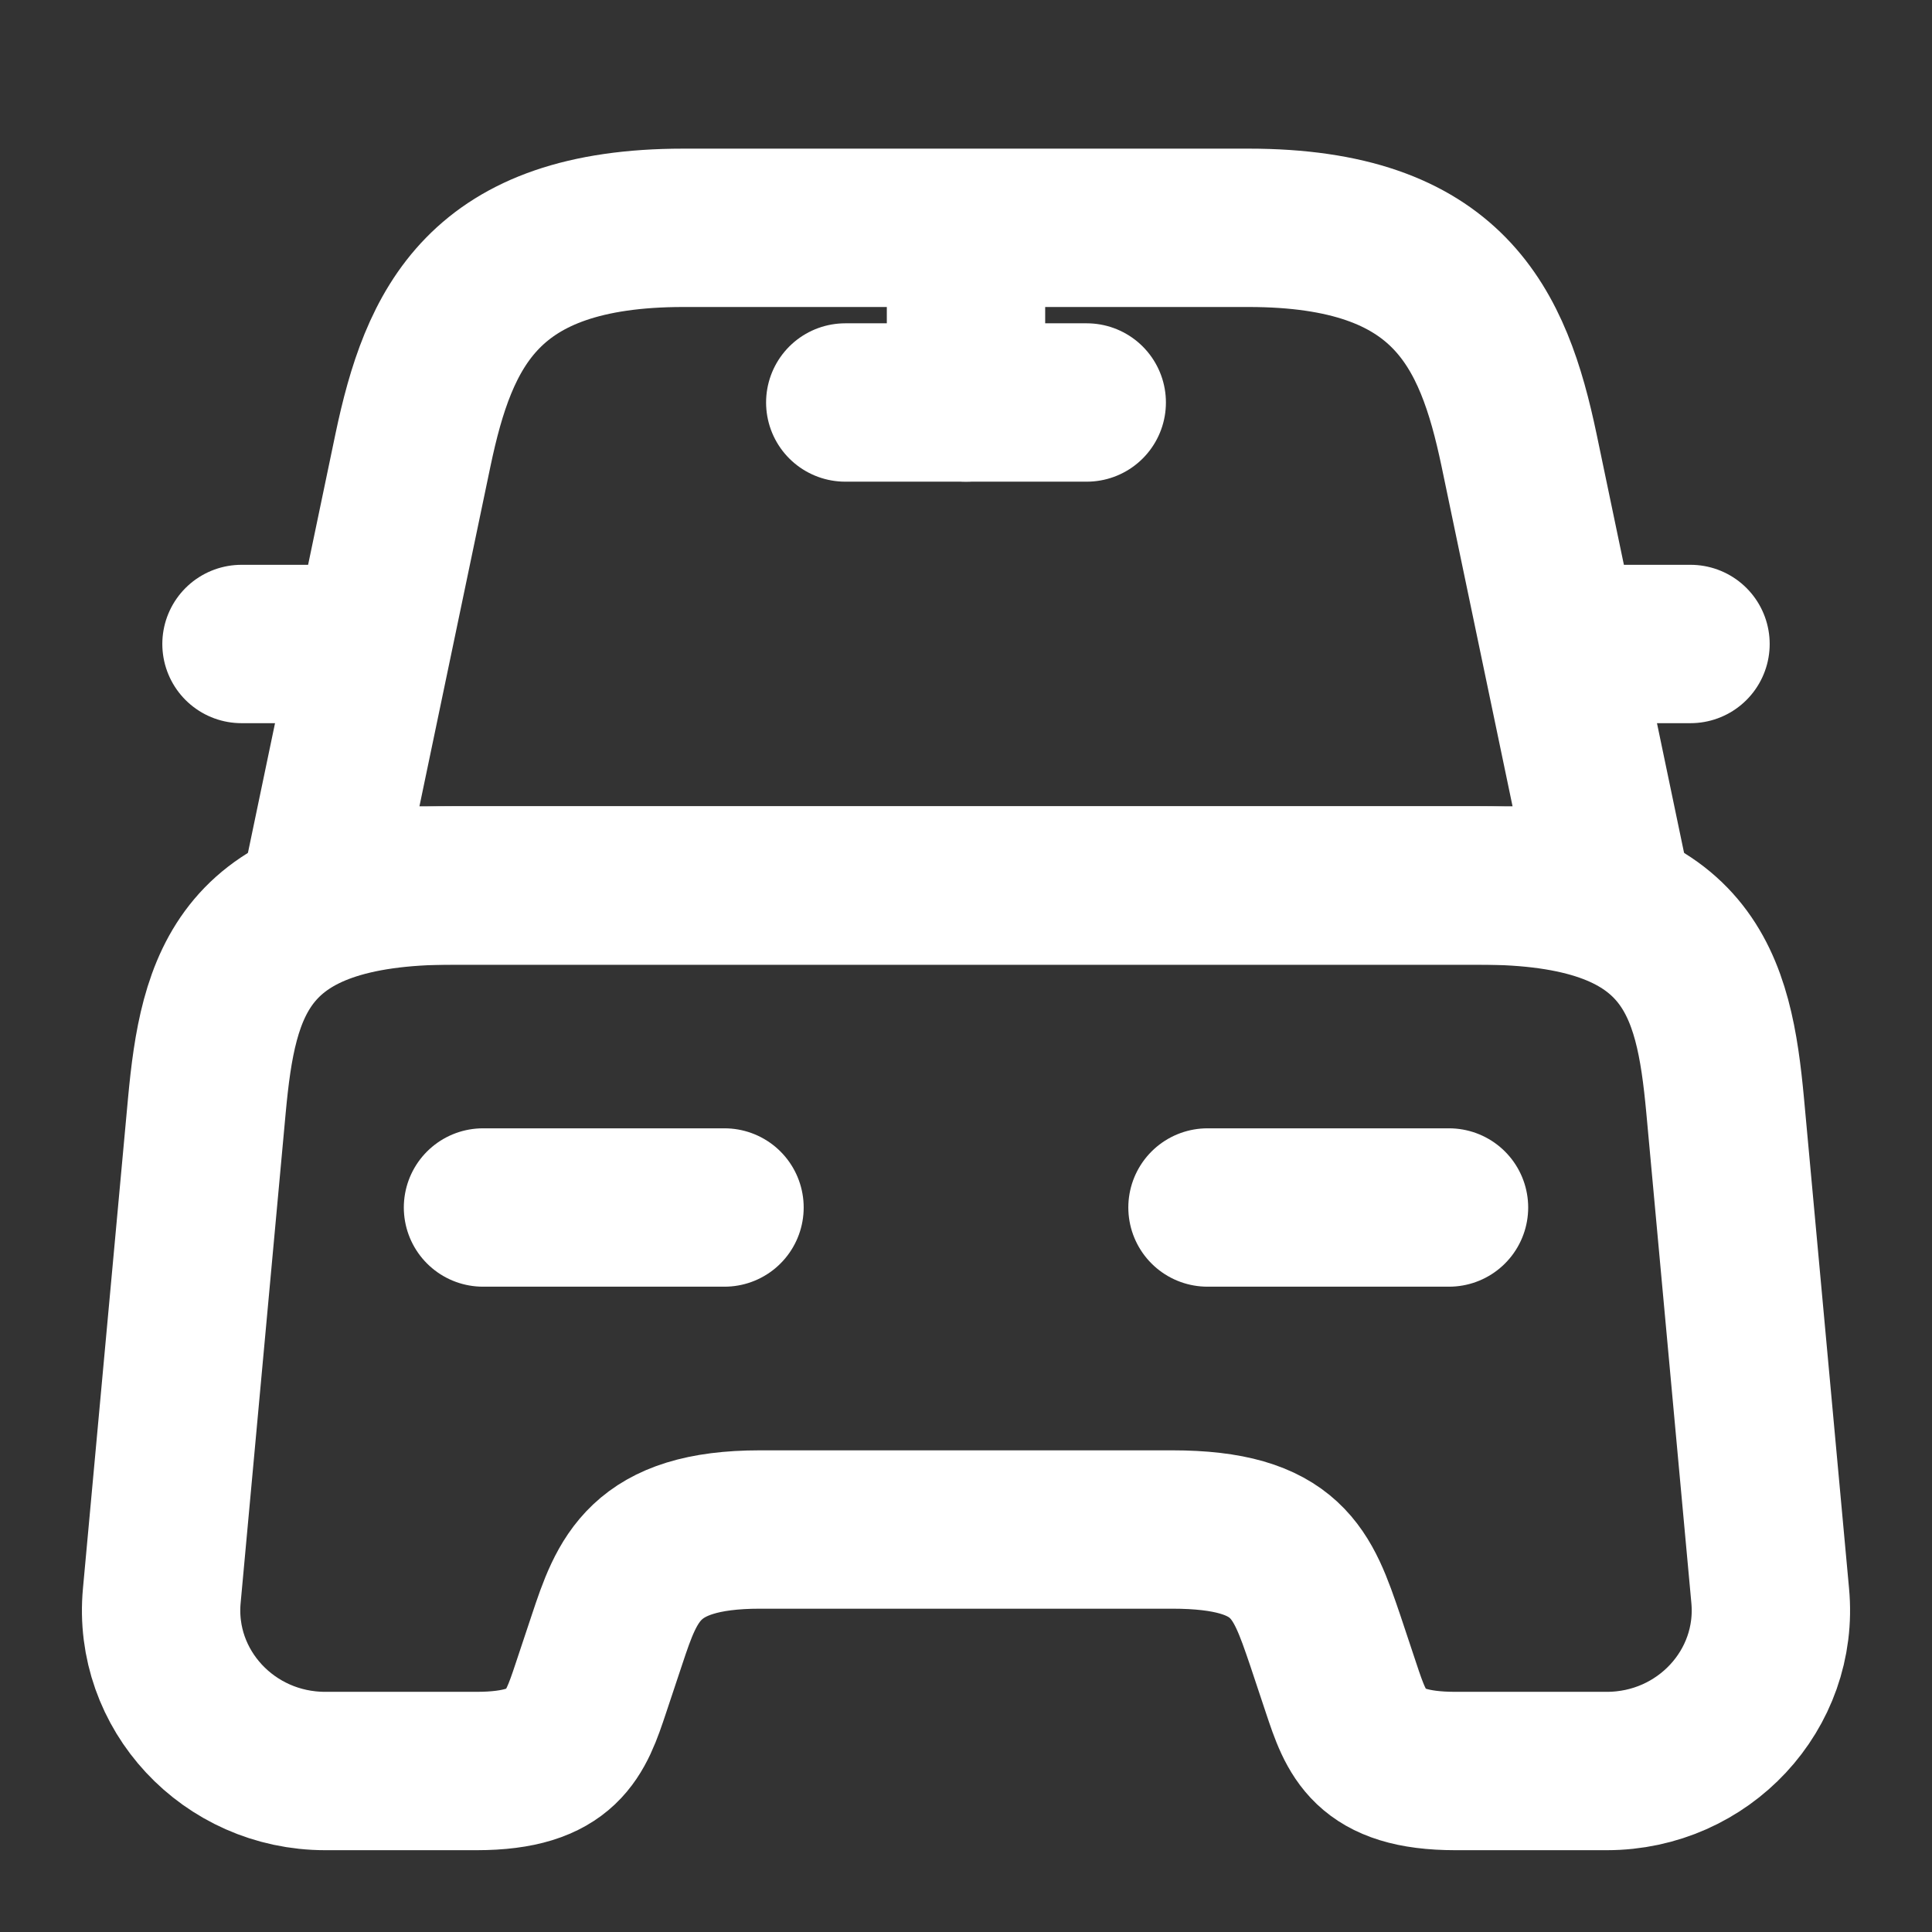 <svg width="61" height="61" viewBox="0 0 61 61" fill="none" xmlns="http://www.w3.org/2000/svg">
<rect x="0" y="0" width="61" height="61" fill="#333333" stroke="none"/>
<path d="M39.421 7.193H21.579C15.25 7.193 13.852 10.345 13.039 14.208L10.167 27.958H50.833L47.961 14.208C47.148 10.345 45.75 7.193 39.421 7.193Z" stroke="white" stroke-width="5" stroke-linecap="round" stroke-linejoin="round"/>
<path d="M55.891 50.376C56.171 53.35 53.782 55.917 50.732 55.917H45.953C43.208 55.917 42.827 54.748 42.344 53.299L41.836 51.774C41.124 49.69 40.667 48.292 37.007 48.292H23.993C20.333 48.292 19.799 49.867 19.164 51.774L18.656 53.299C18.173 54.748 17.792 55.917 15.047 55.917H10.268C7.218 55.917 4.829 53.35 5.109 50.376L6.532 34.897C6.888 31.085 7.625 27.958 14.284 27.958H46.716C53.375 27.958 54.112 31.085 54.468 34.897L55.891 50.376Z" stroke="white" stroke-width="5" stroke-linecap="round" stroke-linejoin="round"/>
<path d="M10.167 20.333H7.625" stroke="white" stroke-width="5" stroke-linecap="round" stroke-linejoin="round"/>
<path d="M53.375 20.333H50.833" stroke="white" stroke-width="5" stroke-linecap="round" stroke-linejoin="round"/>
<path d="M30.5 7.625V12.708" stroke="white" stroke-width="5" stroke-linecap="round" stroke-linejoin="round"/>
<path d="M26.688 12.708H34.312" stroke="white" stroke-width="5" stroke-linecap="round" stroke-linejoin="round"/>
<path d="M15.25 38.125H22.875" stroke="white" stroke-width="5" stroke-linecap="round" stroke-linejoin="round"/>
<path d="M38.125 38.125H45.75" stroke="white" stroke-width="5" stroke-linecap="round" stroke-linejoin="round"/>
</svg>
